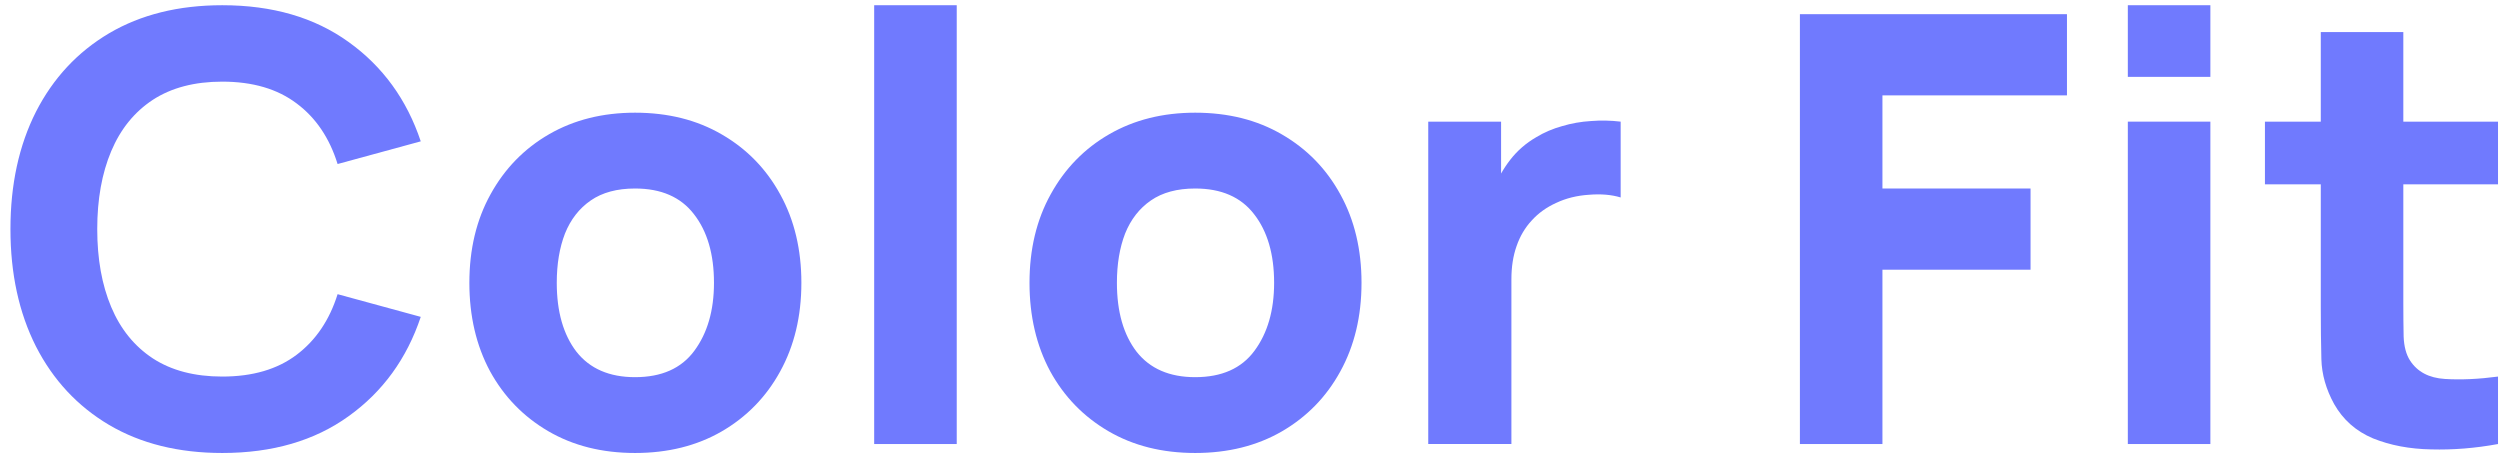 <svg width="201" height="37" viewBox="0 0 201 37" fill="none" xmlns="http://www.w3.org/2000/svg">
<path d="M200.84 35.7C199.018 36.036 197.229 36.18 195.472 36.132C193.732 36.1 192.17 35.804 190.787 35.244C189.421 34.668 188.38 33.748 187.664 32.484C187.014 31.3 186.672 30.1 186.639 28.884C186.607 27.652 186.591 26.26 186.591 24.708V2.58H193.227V24.324C193.227 25.332 193.236 26.244 193.252 27.06C193.284 27.86 193.455 28.5 193.764 28.98C194.35 29.892 195.285 30.388 196.57 30.468C197.855 30.548 199.279 30.484 200.84 30.276V35.7ZM182.101 14.82V9.78H200.84V14.82H182.101Z" fill="#707AFE"/>
<path d="M171.077 6.18V0.42H177.714V6.18H171.077ZM171.077 35.7V9.78H177.714V35.7H171.077Z" fill="#707AFE"/>
<path d="M144.712 35.7V1.14H166.184V7.668H151.348V15.156H163.256V21.684H151.348V35.7H144.712Z" fill="#707AFE"/>
<path d="M114.831 35.7V9.78H120.687V16.116L120.053 15.3C120.394 14.404 120.85 13.588 121.419 12.852C121.989 12.116 122.688 11.508 123.518 11.028C124.152 10.644 124.843 10.348 125.592 10.14C126.34 9.916 127.113 9.78 127.91 9.732C128.707 9.668 129.504 9.684 130.301 9.78V15.876C129.569 15.652 128.715 15.58 127.739 15.66C126.779 15.724 125.909 15.94 125.128 16.308C124.347 16.66 123.688 17.132 123.152 17.724C122.615 18.3 122.208 18.988 121.932 19.788C121.655 20.572 121.517 21.46 121.517 22.452V35.7H114.831Z" fill="#707AFE"/>
<path d="M96.095 36.42C93.443 36.42 91.117 35.836 89.116 34.668C87.116 33.5 85.554 31.892 84.432 29.844C83.326 27.78 82.772 25.412 82.772 22.74C82.772 20.036 83.342 17.66 84.481 15.612C85.619 13.548 87.189 11.94 89.19 10.788C91.19 9.636 93.492 9.06 96.095 9.06C98.746 9.06 101.072 9.644 103.073 10.812C105.09 11.98 106.66 13.596 107.782 15.66C108.905 17.708 109.466 20.068 109.466 22.74C109.466 25.428 108.897 27.804 107.758 29.868C106.636 31.916 105.066 33.524 103.049 34.692C101.048 35.844 98.73 36.42 96.095 36.42ZM96.095 30.324C98.226 30.324 99.812 29.62 100.853 28.212C101.91 26.788 102.439 24.964 102.439 22.74C102.439 20.436 101.902 18.596 100.828 17.22C99.771 15.844 98.193 15.156 96.095 15.156C94.647 15.156 93.46 15.476 92.532 16.116C91.605 16.756 90.914 17.644 90.458 18.78C90.019 19.916 89.8 21.236 89.8 22.74C89.8 25.06 90.328 26.908 91.386 28.284C92.459 29.644 94.029 30.324 96.095 30.324Z" fill="#707AFE"/>
<path d="M70.284 35.7V0.42H76.921V35.7H70.284Z" fill="#707AFE"/>
<path d="M51.06 36.42C48.408 36.42 46.082 35.836 44.081 34.668C42.081 33.5 40.519 31.892 39.397 29.844C38.29 27.78 37.737 25.412 37.737 22.74C37.737 20.036 38.307 17.66 39.445 15.612C40.584 13.548 42.154 11.94 44.154 10.788C46.155 9.636 48.457 9.06 51.06 9.06C53.711 9.06 56.037 9.644 58.038 10.812C60.055 11.98 61.625 13.596 62.747 15.66C63.87 17.708 64.431 20.068 64.431 22.74C64.431 25.428 63.861 27.804 62.723 29.868C61.6 31.916 60.031 33.524 58.014 34.692C56.013 35.844 53.695 36.42 51.06 36.42ZM51.06 30.324C53.191 30.324 54.777 29.62 55.818 28.212C56.875 26.788 57.404 24.964 57.404 22.74C57.404 20.436 56.867 18.596 55.793 17.22C54.736 15.844 53.158 15.156 51.06 15.156C49.612 15.156 48.425 15.476 47.497 16.116C46.57 16.756 45.879 17.644 45.423 18.78C44.984 19.916 44.764 21.236 44.764 22.74C44.764 25.06 45.293 26.908 46.35 28.284C47.424 29.644 48.994 30.324 51.06 30.324Z" fill="#707AFE"/>
<path d="M17.871 36.42C14.358 36.42 11.324 35.668 8.77 34.164C6.232 32.66 4.272 30.556 2.89 27.852C1.523 25.148 0.84 22.004 0.84 18.42C0.84 14.836 1.523 11.692 2.89 8.988C4.272 6.284 6.232 4.18 8.77 2.676C11.324 1.172 14.358 0.42 17.871 0.42C21.905 0.42 25.289 1.404 28.022 3.372C30.771 5.34 32.706 8.004 33.829 11.364L27.143 13.188C26.492 11.092 25.395 9.468 23.849 8.316C22.304 7.148 20.311 6.564 17.871 6.564C15.643 6.564 13.78 7.052 12.284 8.028C10.803 9.004 9.689 10.38 8.941 12.156C8.193 13.932 7.818 16.02 7.818 18.42C7.818 20.82 8.193 22.908 8.941 24.684C9.689 26.46 10.803 27.836 12.284 28.812C13.78 29.788 15.643 30.276 17.871 30.276C20.311 30.276 22.304 29.692 23.849 28.524C25.395 27.356 26.492 25.732 27.143 23.652L33.829 25.476C32.706 28.836 30.771 31.5 28.022 33.468C25.289 35.436 21.905 36.42 17.871 36.42Z" fill="#707AFE"/>
</svg>

